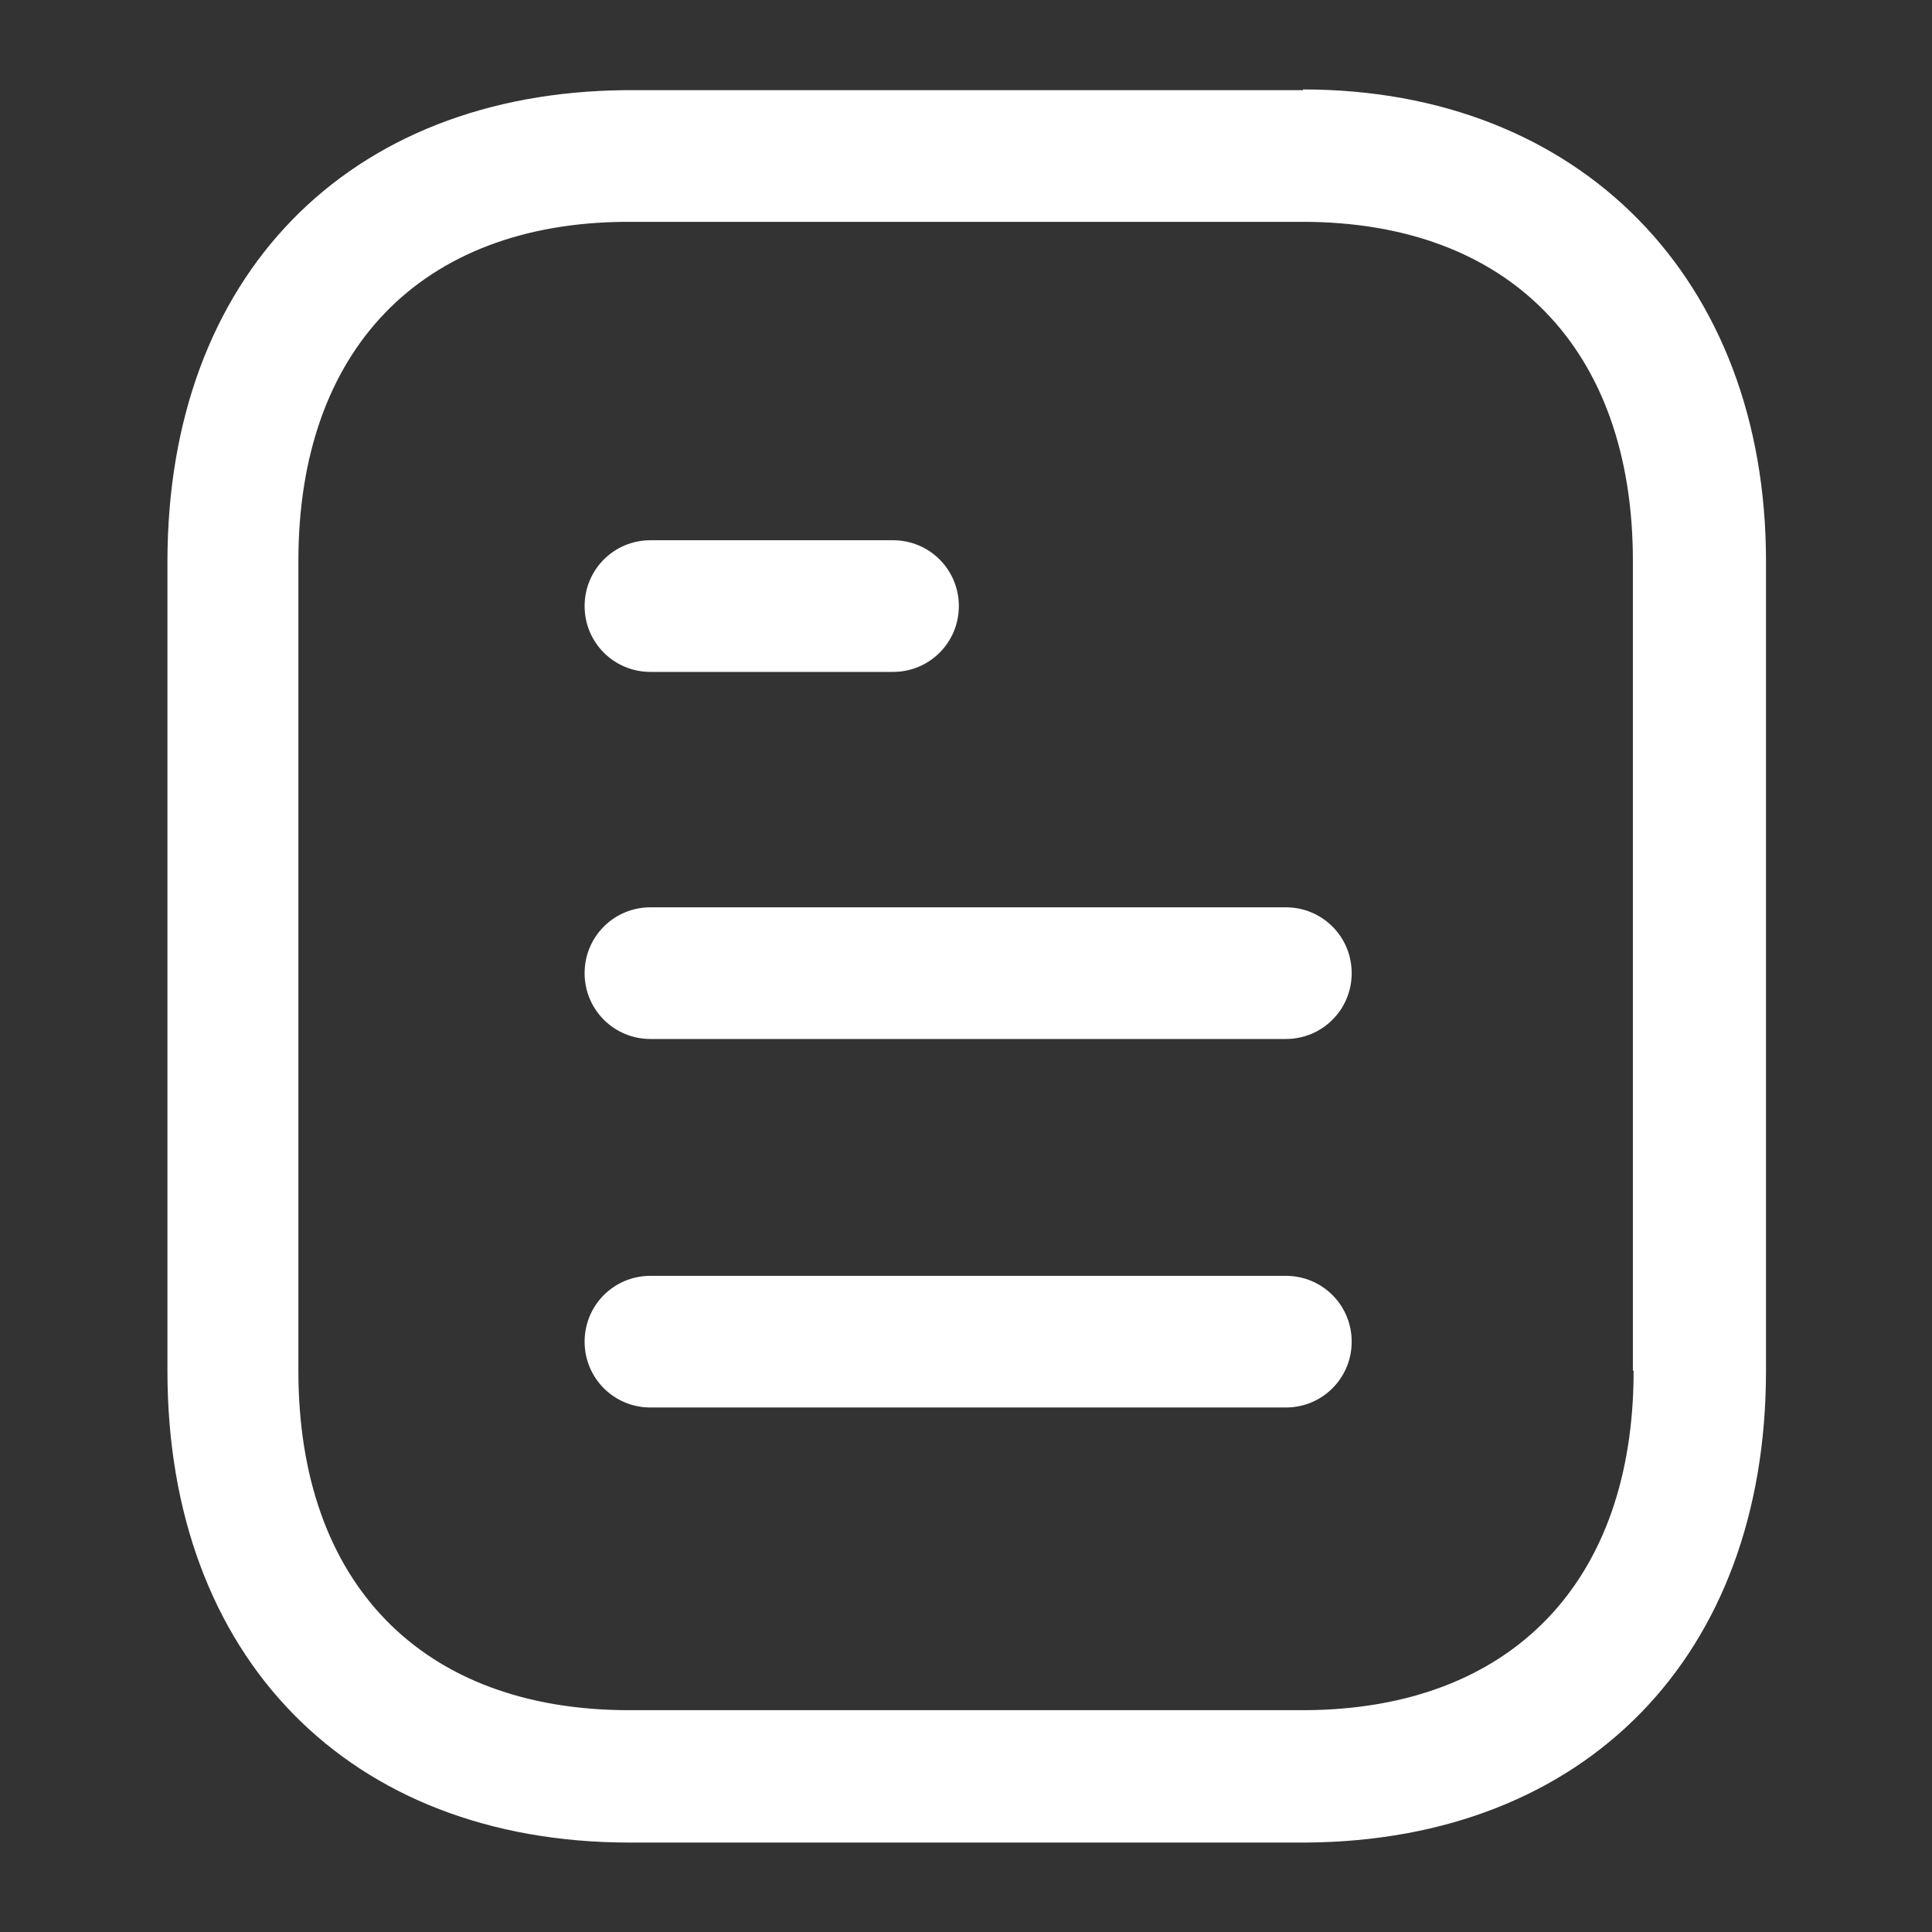 <?xml version="1.0" encoding="UTF-8"?><svg id="_レイヤー_1" xmlns="http://www.w3.org/2000/svg" viewBox="0 0 27 27"><rect x="0" y="0" width="27" height="27" fill="#333333" stroke="none"/><defs><style>.cls-1{fill:none;}.cls-1,.cls-2{stroke-width:0px;}.cls-2{fill:#fff;}</style></defs><path class="cls-1" d="m18.21,3.1h-9.46c-2.86.02-4.57,1.79-4.57,4.74v11.31c0,2.97,1.73,4.74,4.62,4.74h9.46c2.86-.02,4.58-1.79,4.58-4.74V7.84c0-2.97-1.73-4.74-4.62-4.74Zm-9.12,4.44h3.39c.51,0,.92.41.92.92s-.41.92-.92.92h-3.39c-.51,0-.92-.41-.92-.92s.41-.92.92-.92Zm8.88,12.13h-8.88c-.51,0-.92-.41-.92-.92s.41-.92.92-.92h8.88c.51,0,.92.41.92.92s-.41.92-.92.92Zm0-5.15h-8.88c-.51,0-.92-.41-.92-.92s.41-.92.92-.92h8.88c.51,0,.92.41.92.92s-.41.92-.92.92Z"/><path class="cls-2" d="m17.97,17.83h-8.88c-.51,0-.92.41-.92.92s.41.92.92.92h8.88c.51,0,.92-.41.92-.92s-.41-.92-.92-.92Z"/><path class="cls-2" d="m17.97,12.68h-8.88c-.51,0-.92.41-.92.92s.41.92.92.92h8.88c.51,0,.92-.41.92-.92s-.41-.92-.92-.92Z"/><path class="cls-2" d="m9.09,9.39h3.39c.51,0,.92-.41.92-.92s-.41-.92-.92-.92h-3.39c-.51,0-.92.41-.92.92s.41.92.92.92Z"/><path class="cls-2" d="m18.21,1.26h-9.46c-3.9.03-6.41,2.61-6.41,6.59v11.31c0,4,2.54,6.59,6.46,6.59h9.46c3.9-.03,6.42-2.61,6.42-6.59V7.84c0-3.94-2.6-6.59-6.47-6.59Zm4.62,17.9c0,2.95-1.71,4.72-4.58,4.74h-9.46c-2.89,0-4.62-1.77-4.62-4.74V7.84c0-2.95,1.71-4.72,4.57-4.74h9.46c2.89,0,4.62,1.77,4.62,4.74v11.31Z"/></svg>
